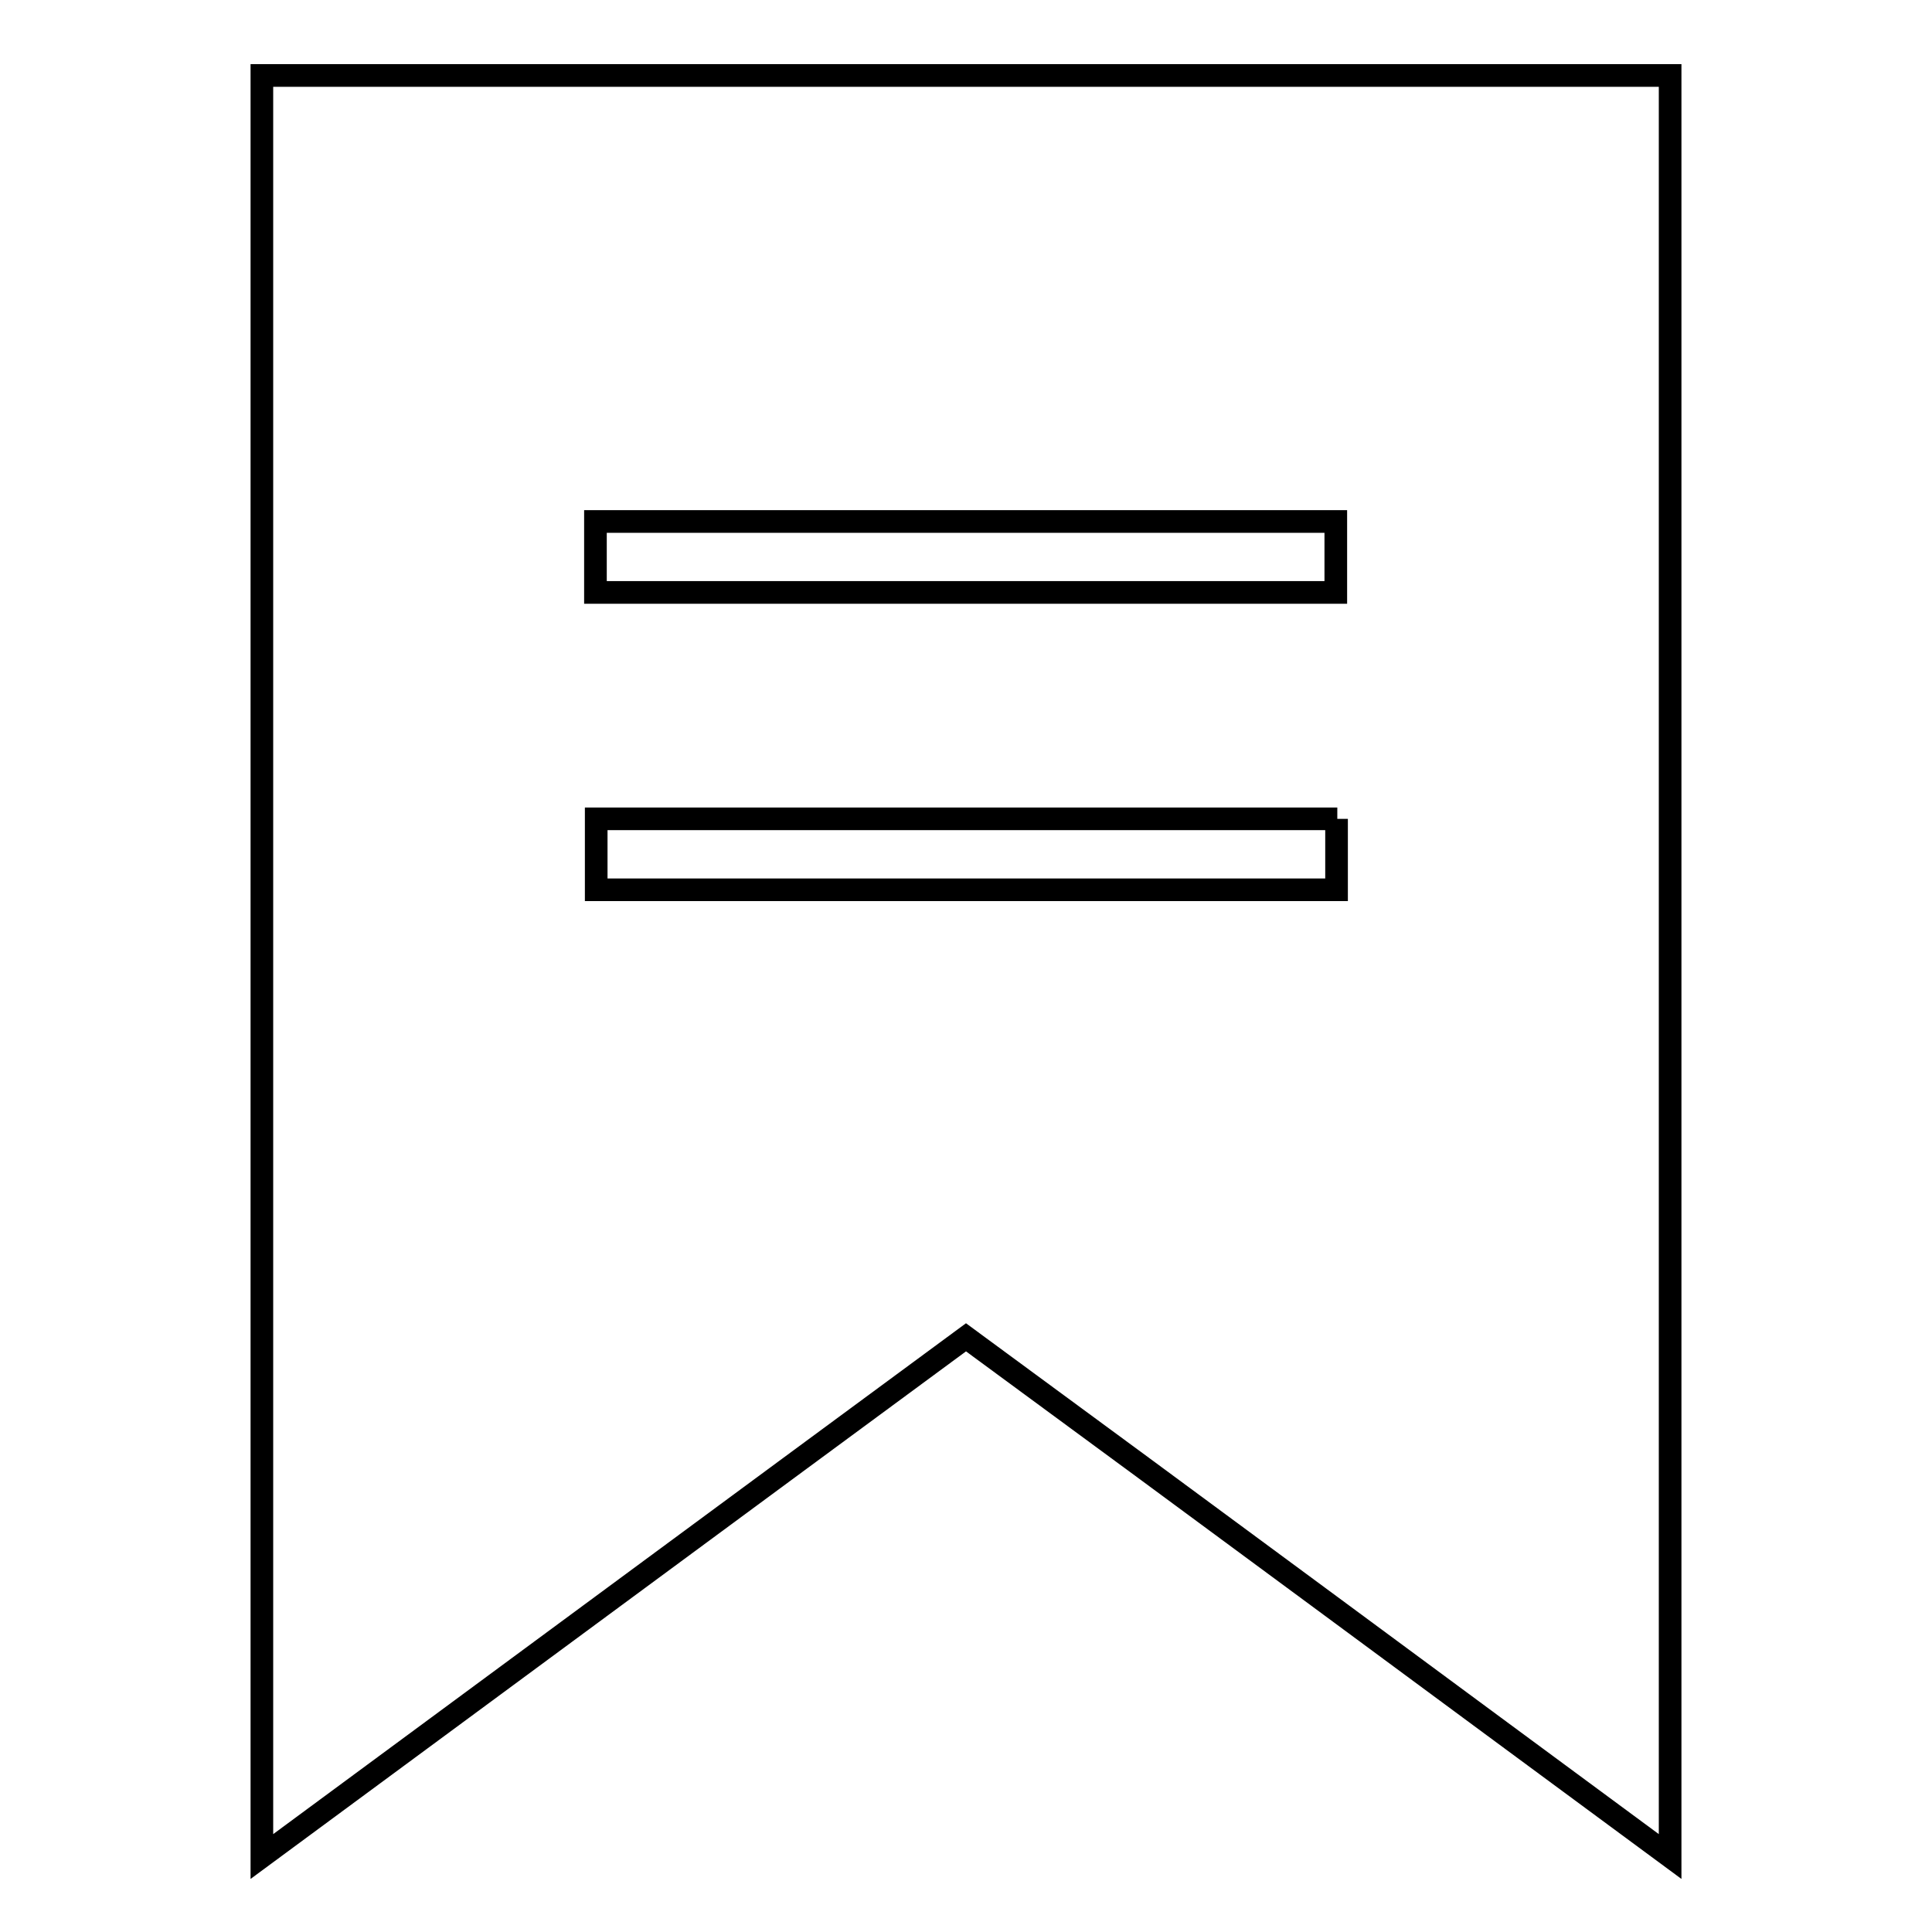 <?xml version="1.0" encoding="utf-8"?>
<!-- Svg Vector Icons : http://www.onlinewebfonts.com/icon -->
<!DOCTYPE svg PUBLIC "-//W3C//DTD SVG 1.1//EN" "http://www.w3.org/Graphics/SVG/1.1/DTD/svg11.dtd">
<svg version="1.1" xmlns="http://www.w3.org/2000/svg" xmlns:xlink="http://www.w3.org/1999/xlink" x="0px" y="0px" viewBox="0 0 256 256" enable-background="new 0 0 256 256" xml:space="preserve">
<g><g><path stroke-width="3" fill-opacity="0" stroke="#000000"  d="M128,177.2C96.9,200.1,65.9,223,34.7,246V10h186.6v236C190.1,223,159.2,200.1,128,177.2L128,177.2z M78.9,78.5h98.1v-9.4H78.9V78.5L78.9,78.5z M177.2,108.5H79v9.4h98.1V108.5L177.2,108.5z"/></g></g>
</svg>